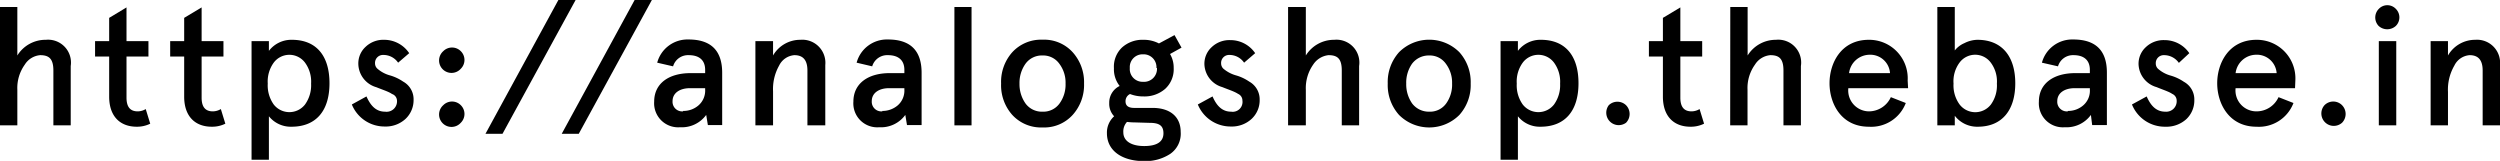 <svg xmlns="http://www.w3.org/2000/svg" viewBox="0 0 239.31 15.4">
  <g id="レイヤー_2" data-name="レイヤー 2">
    <g id="layout">
      <g>
        <path d="M0,.67H1.66V5.31a3.17,3.17,0,0,1,2.73-1.5A2.19,2.19,0,0,1,6.77,6.32V12H5.11V6.75c0-1.15-.44-1.47-1.27-1.47a1.93,1.93,0,0,0-1.47.91A3.84,3.84,0,0,0,1.66,8.6V12H0Z"/>
        <path d="M9.1,5.41V3.94h1.35V1.71l1.66-1V3.94h2.1V5.41h-2.1V9.35c0,.88.35,1.31,1.07,1.31a1.5,1.5,0,0,0,.77-.22l.43,1.4a2.84,2.84,0,0,1-1.29.29c-1.6,0-2.64-1-2.64-2.88V5.41Z"/>
        <path d="M16.29,5.41V3.94h1.34V1.71l1.67-1V3.94h2.09V5.41H19.3V9.35c0,.88.35,1.31,1.07,1.31a1.52,1.52,0,0,0,.77-.22l.43,1.4a2.85,2.85,0,0,1-1.3.29c-1.6,0-2.64-1-2.64-2.88V5.41Z"/>
        <path d="M27.9,12.13a2.68,2.68,0,0,1-2.16-1v4.16H24.08V3.94h1.66v.93a2.7,2.7,0,0,1,2.2-1.06c2.35,0,3.6,1.54,3.6,4.16S30.27,12.13,27.9,12.13ZM29.78,8A3.08,3.08,0,0,0,29.2,6a1.87,1.87,0,0,0-3,0,3.08,3.08,0,0,0-.57,2,3.16,3.16,0,0,0,.57,2,1.9,1.9,0,0,0,3,0A3.16,3.16,0,0,0,29.78,8Z"/>
        <path d="M39.17,5.09,38.11,6a1.7,1.7,0,0,0-1.41-.74.76.76,0,0,0-.8.8.68.68,0,0,0,.21.5,3.05,3.05,0,0,0,1.23.66,4.37,4.37,0,0,1,1.25.59,1.93,1.93,0,0,1,1,1.74,2.47,2.47,0,0,1-.77,1.83,2.79,2.79,0,0,1-2,.73A3.37,3.37,0,0,1,33.68,10l1.4-.77c.44,1,1,1.46,1.78,1.46A1,1,0,0,0,38,9.6.69.69,0,0,0,37.53,9a2.37,2.37,0,0,0-.41-.22c-.24-.11-.83-.32-1.09-.43A2.37,2.37,0,0,1,34.3,6.1,2.15,2.15,0,0,1,35,4.48a2.46,2.46,0,0,1,1.78-.67A2.88,2.88,0,0,1,39.17,5.09Z"/>
        <path d="M44.11,4.9a1.18,1.18,0,0,1,0,1.68A1.19,1.19,0,1,1,42.43,4.9,1.18,1.18,0,0,1,44.11,4.9Zm0,5.17a1.18,1.18,0,0,1,0,1.68,1.19,1.19,0,1,1-1.68-1.68A1.18,1.18,0,0,1,44.11,10.07Z"/>
        <path d="M53.45,0H55.1l-7,12.81H46.47Z"/>
        <path d="M60.75,0H62.4l-7,12.81H53.77Z"/>
        <path d="M66.11,7H67.5V6.69c0-1-.65-1.41-1.57-1.41a1.49,1.49,0,0,0-1.5,1.07L62.91,6a3,3,0,0,1,3-2.22q3.22,0,3.22,3.19v5H67.76L67.6,11a2.88,2.88,0,0,1-2.5,1.18,2.3,2.3,0,0,1-2.48-2.45C62.62,8,64,7,66.11,7Zm-.72,3.62a2.21,2.21,0,0,0,1.47-.53,1.87,1.87,0,0,0,.64-1.52V8.44H66.05c-1,0-1.67.48-1.67,1.24A.92.92,0,0,0,65.39,10.66Z"/>
        <path d="M72.31,3.94H74V5.31a3,3,0,0,1,2.61-1.5A2.21,2.21,0,0,1,79,6.23V12H77.29V6.75c0-1-.42-1.47-1.25-1.47a1.77,1.77,0,0,0-1.46,1A4.57,4.57,0,0,0,74,8.74V12H72.31Z"/>
        <path d="M85.17,7h1.4V6.69c0-1-.66-1.41-1.57-1.41a1.5,1.5,0,0,0-1.51,1.07L82,6a3,3,0,0,1,3-2.22q3.22,0,3.22,3.19v5H86.82L86.66,11a2.87,2.87,0,0,1-2.49,1.18,2.29,2.29,0,0,1-2.48-2.45C81.69,8,83.08,7,85.17,7Zm-.71,3.62a2.25,2.25,0,0,0,1.47-.53,1.87,1.87,0,0,0,.64-1.52V8.44H85.11c-1,0-1.66.48-1.66,1.24A.92.92,0,0,0,84.46,10.66Z"/>
        <path d="M91.36.67H93V12H91.36Z"/>
        <path d="M95.83,8A4.26,4.26,0,0,1,96.9,5a3.73,3.73,0,0,1,2.9-1.2A3.68,3.68,0,0,1,102.68,5a4.28,4.28,0,0,1,1.09,3,4.28,4.28,0,0,1-1.09,3,3.68,3.68,0,0,1-2.88,1.2,3.73,3.73,0,0,1-2.9-1.2A4.26,4.26,0,0,1,95.83,8Zm1.76,0a3.2,3.2,0,0,0,.58,1.91,1.94,1.94,0,0,0,1.63.78,1.91,1.91,0,0,0,1.62-.78A3.08,3.08,0,0,0,102,8a3,3,0,0,0-.59-1.89,1.9,1.9,0,0,0-1.62-.8,1.93,1.93,0,0,0-1.63.8A3.16,3.16,0,0,0,97.59,8Z"/>
        <path d="M107.4,4.55a2.91,2.91,0,0,1,2.06-.74,3.11,3.11,0,0,1,1.48.35l1.49-.8.67,1.2L112,5.17a2.56,2.56,0,0,1,.35,1.34,2.54,2.54,0,0,1-.82,2,3,3,0,0,1-2.08.72A3.44,3.44,0,0,1,108.17,9a.76.76,0,0,0-.43.7c0,.42.27.63.83.63h1.77c1.62,0,2.68.81,2.68,2.3a2.34,2.34,0,0,1-1,2.1,4.32,4.32,0,0,1-2.51.69c-2.11,0-3.55-1-3.55-2.66a2.1,2.1,0,0,1,.69-1.63,1.73,1.73,0,0,1-.47-1.27,1.76,1.76,0,0,1,1-1.63,2.57,2.57,0,0,1-.55-1.7A2.53,2.53,0,0,1,107.4,4.55Zm1.3,7.17a7.08,7.08,0,0,1-.82-.05,1.34,1.34,0,0,0-.35,1c0,.81.73,1.31,2,1.31s1.84-.45,1.84-1.22-.45-1-1.33-1Zm2-5.21a1.23,1.23,0,0,0-1.29-1.31,1.22,1.22,0,0,0-1.26,1.31,1.22,1.22,0,0,0,1.26,1.32A1.24,1.24,0,0,0,110.75,6.51Z"/>
        <path d="M120.15,5.09,119.09,6a1.69,1.69,0,0,0-1.4-.74.76.76,0,0,0-.8.8.71.71,0,0,0,.2.5,3.19,3.19,0,0,0,1.24.66,4.37,4.37,0,0,1,1.25.59,1.94,1.94,0,0,1,1,1.74,2.43,2.43,0,0,1-.77,1.83,2.79,2.79,0,0,1-2,.73A3.39,3.39,0,0,1,114.66,10l1.41-.77c.43,1,1,1.46,1.78,1.46a.94.94,0,0,0,1.08-1.06.69.69,0,0,0-.41-.64,2.86,2.86,0,0,0-.42-.22c-.24-.11-.83-.32-1.09-.43a2.36,2.36,0,0,1-1.72-2.21,2.15,2.15,0,0,1,.7-1.62,2.45,2.45,0,0,1,1.78-.67A2.86,2.86,0,0,1,120.15,5.09Z"/>
        <path d="M123.3.67H125V5.31a3.17,3.17,0,0,1,2.72-1.5,2.19,2.19,0,0,1,2.38,2.51V12h-1.66V6.75c0-1.15-.43-1.47-1.27-1.47a2,2,0,0,0-1.47.91A3.9,3.9,0,0,0,125,8.6V12H123.3Z"/>
        <path d="M132.84,8a4.27,4.27,0,0,1,1.08-3,4.08,4.08,0,0,1,5.78,0,4.27,4.27,0,0,1,1.08,3,4.27,4.27,0,0,1-1.08,3,4.08,4.08,0,0,1-5.78,0A4.27,4.27,0,0,1,132.84,8Zm1.77,0a3.2,3.2,0,0,0,.57,1.91,2,2,0,0,0,1.63.78,1.9,1.9,0,0,0,1.62-.78A3.08,3.08,0,0,0,139,8a3,3,0,0,0-.59-1.89,1.89,1.89,0,0,0-1.62-.8,2,2,0,0,0-1.63.8A3.16,3.16,0,0,0,134.61,8Z"/>
        <path d="M147.46,12.13a2.68,2.68,0,0,1-2.16-1v4.16h-1.66V3.94h1.66v.93a2.7,2.7,0,0,1,2.2-1.06c2.35,0,3.6,1.54,3.6,4.16S149.83,12.13,147.46,12.13ZM149.34,8A3.08,3.08,0,0,0,148.76,6a1.87,1.87,0,0,0-3,0,3.08,3.08,0,0,0-.57,2,3.16,3.16,0,0,0,.57,2,1.9,1.9,0,0,0,3,0A3.16,3.16,0,0,0,149.34,8Z"/>
        <path d="M155.65,10.07a1.2,1.2,0,0,1,0,1.68A1.19,1.19,0,0,1,154,10.07,1.19,1.19,0,0,1,155.65,10.07Z"/>
        <path d="M157.84,5.41V3.94h1.34V1.71l1.67-1V3.94h2.09V5.41h-2.09V9.35c0,.88.35,1.31,1.07,1.31a1.52,1.52,0,0,0,.77-.22l.43,1.4a2.85,2.85,0,0,1-1.3.29c-1.6,0-2.64-1-2.64-2.88V5.41Z"/>
        <path d="M165.63.67h1.66V5.31A3.17,3.17,0,0,1,170,3.81a2.19,2.19,0,0,1,2.39,2.51V12h-1.67V6.75c0-1.15-.43-1.47-1.26-1.47a1.93,1.93,0,0,0-1.47.91,3.84,3.84,0,0,0-.71,2.41V12h-1.66Z"/>
        <path d="M182.65,8.44h-5.72a2,2,0,0,0,2,2.22A2.32,2.32,0,0,0,181,9.3l1.43.56a3.54,3.54,0,0,1-3.54,2.27c-2.66,0-3.76-2.24-3.76-4.16s1.1-4.16,3.76-4.16a3.69,3.69,0,0,1,3.72,3.9ZM177,7h3.92a1.89,1.89,0,0,0-1.95-1.76A2,2,0,0,0,177,7Z"/>
        <path d="M189.31,12.13a2.69,2.69,0,0,1-2.19-1.05V12h-1.67V.67h1.67V4.83a2.32,2.32,0,0,1,.92-.7,2.86,2.86,0,0,1,1.24-.32c2.37,0,3.63,1.6,3.63,4.16S191.66,12.13,189.31,12.13ZM191.15,8A3,3,0,0,0,190.57,6a1.86,1.86,0,0,0-3,0A3,3,0,0,0,187,8a3.1,3.1,0,0,0,.58,2,1.89,1.89,0,0,0,3,0A3.1,3.1,0,0,0,191.15,8Z"/>
        <path d="M198.66,7h1.39V6.69c0-1-.65-1.41-1.56-1.41A1.49,1.49,0,0,0,197,6.35L195.46,6a3,3,0,0,1,3-2.22q3.23,0,3.22,3.19v5h-1.41L200.15,11a2.88,2.88,0,0,1-2.5,1.18,2.3,2.3,0,0,1-2.48-2.45C195.17,8,196.56,7,198.66,7Zm-.72,3.62a2.21,2.21,0,0,0,1.47-.53,1.84,1.84,0,0,0,.64-1.52V8.44H198.6c-1,0-1.67.48-1.67,1.24A.92.92,0,0,0,197.94,10.66Z"/>
        <path d="M209.57,5.09l-1,.93a1.72,1.72,0,0,0-1.41-.74.76.76,0,0,0-.8.8.68.68,0,0,0,.21.5,3.05,3.05,0,0,0,1.23.66,4.37,4.37,0,0,1,1.25.59,1.92,1.92,0,0,1,1,1.74,2.46,2.46,0,0,1-.76,1.83,2.83,2.83,0,0,1-2,.73A3.39,3.39,0,0,1,204.08,10l1.41-.77c.43,1,1,1.46,1.78,1.46a1,1,0,0,0,1.09-1.06.7.7,0,0,0-.42-.64,2.43,2.43,0,0,0-.42-.22c-.24-.11-.83-.32-1.08-.43a2.36,2.36,0,0,1-1.73-2.21,2.15,2.15,0,0,1,.7-1.62,2.46,2.46,0,0,1,1.78-.67A2.86,2.86,0,0,1,209.57,5.09Z"/>
        <path d="M219.69,8.44H214a2,2,0,0,0,2,2.22,2.31,2.31,0,0,0,2.11-1.36l1.43.56A3.54,3.54,0,0,1,216,12.13c-2.65,0-3.76-2.24-3.76-4.16s1.11-4.16,3.76-4.16a3.69,3.69,0,0,1,3.72,3.9ZM214,7h3.93a1.9,1.9,0,0,0-2-1.76A2,2,0,0,0,214,7Z"/>
        <path d="M224.19,10.07a1.2,1.2,0,0,1,0,1.68,1.19,1.19,0,0,1-1.68-1.68A1.18,1.18,0,0,1,224.19,10.07Z"/>
        <path d="M227.71.85a1.12,1.12,0,0,1,1.63,0,1.15,1.15,0,0,1,0,1.63,1.22,1.22,0,0,1-1.65,0A1.17,1.17,0,0,1,227.71.85Zm0,3.09h1.67V12h-1.67Z"/>
        <path d="M232.67,3.94h1.66V5.31a3,3,0,0,1,2.61-1.5,2.21,2.21,0,0,1,2.37,2.42V12h-1.66V6.75c0-1-.42-1.47-1.25-1.47a1.77,1.77,0,0,0-1.46,1,4.57,4.57,0,0,0-.61,2.51V12h-1.66Z"/>
      </g>
    </g>
  </g>
</svg>
